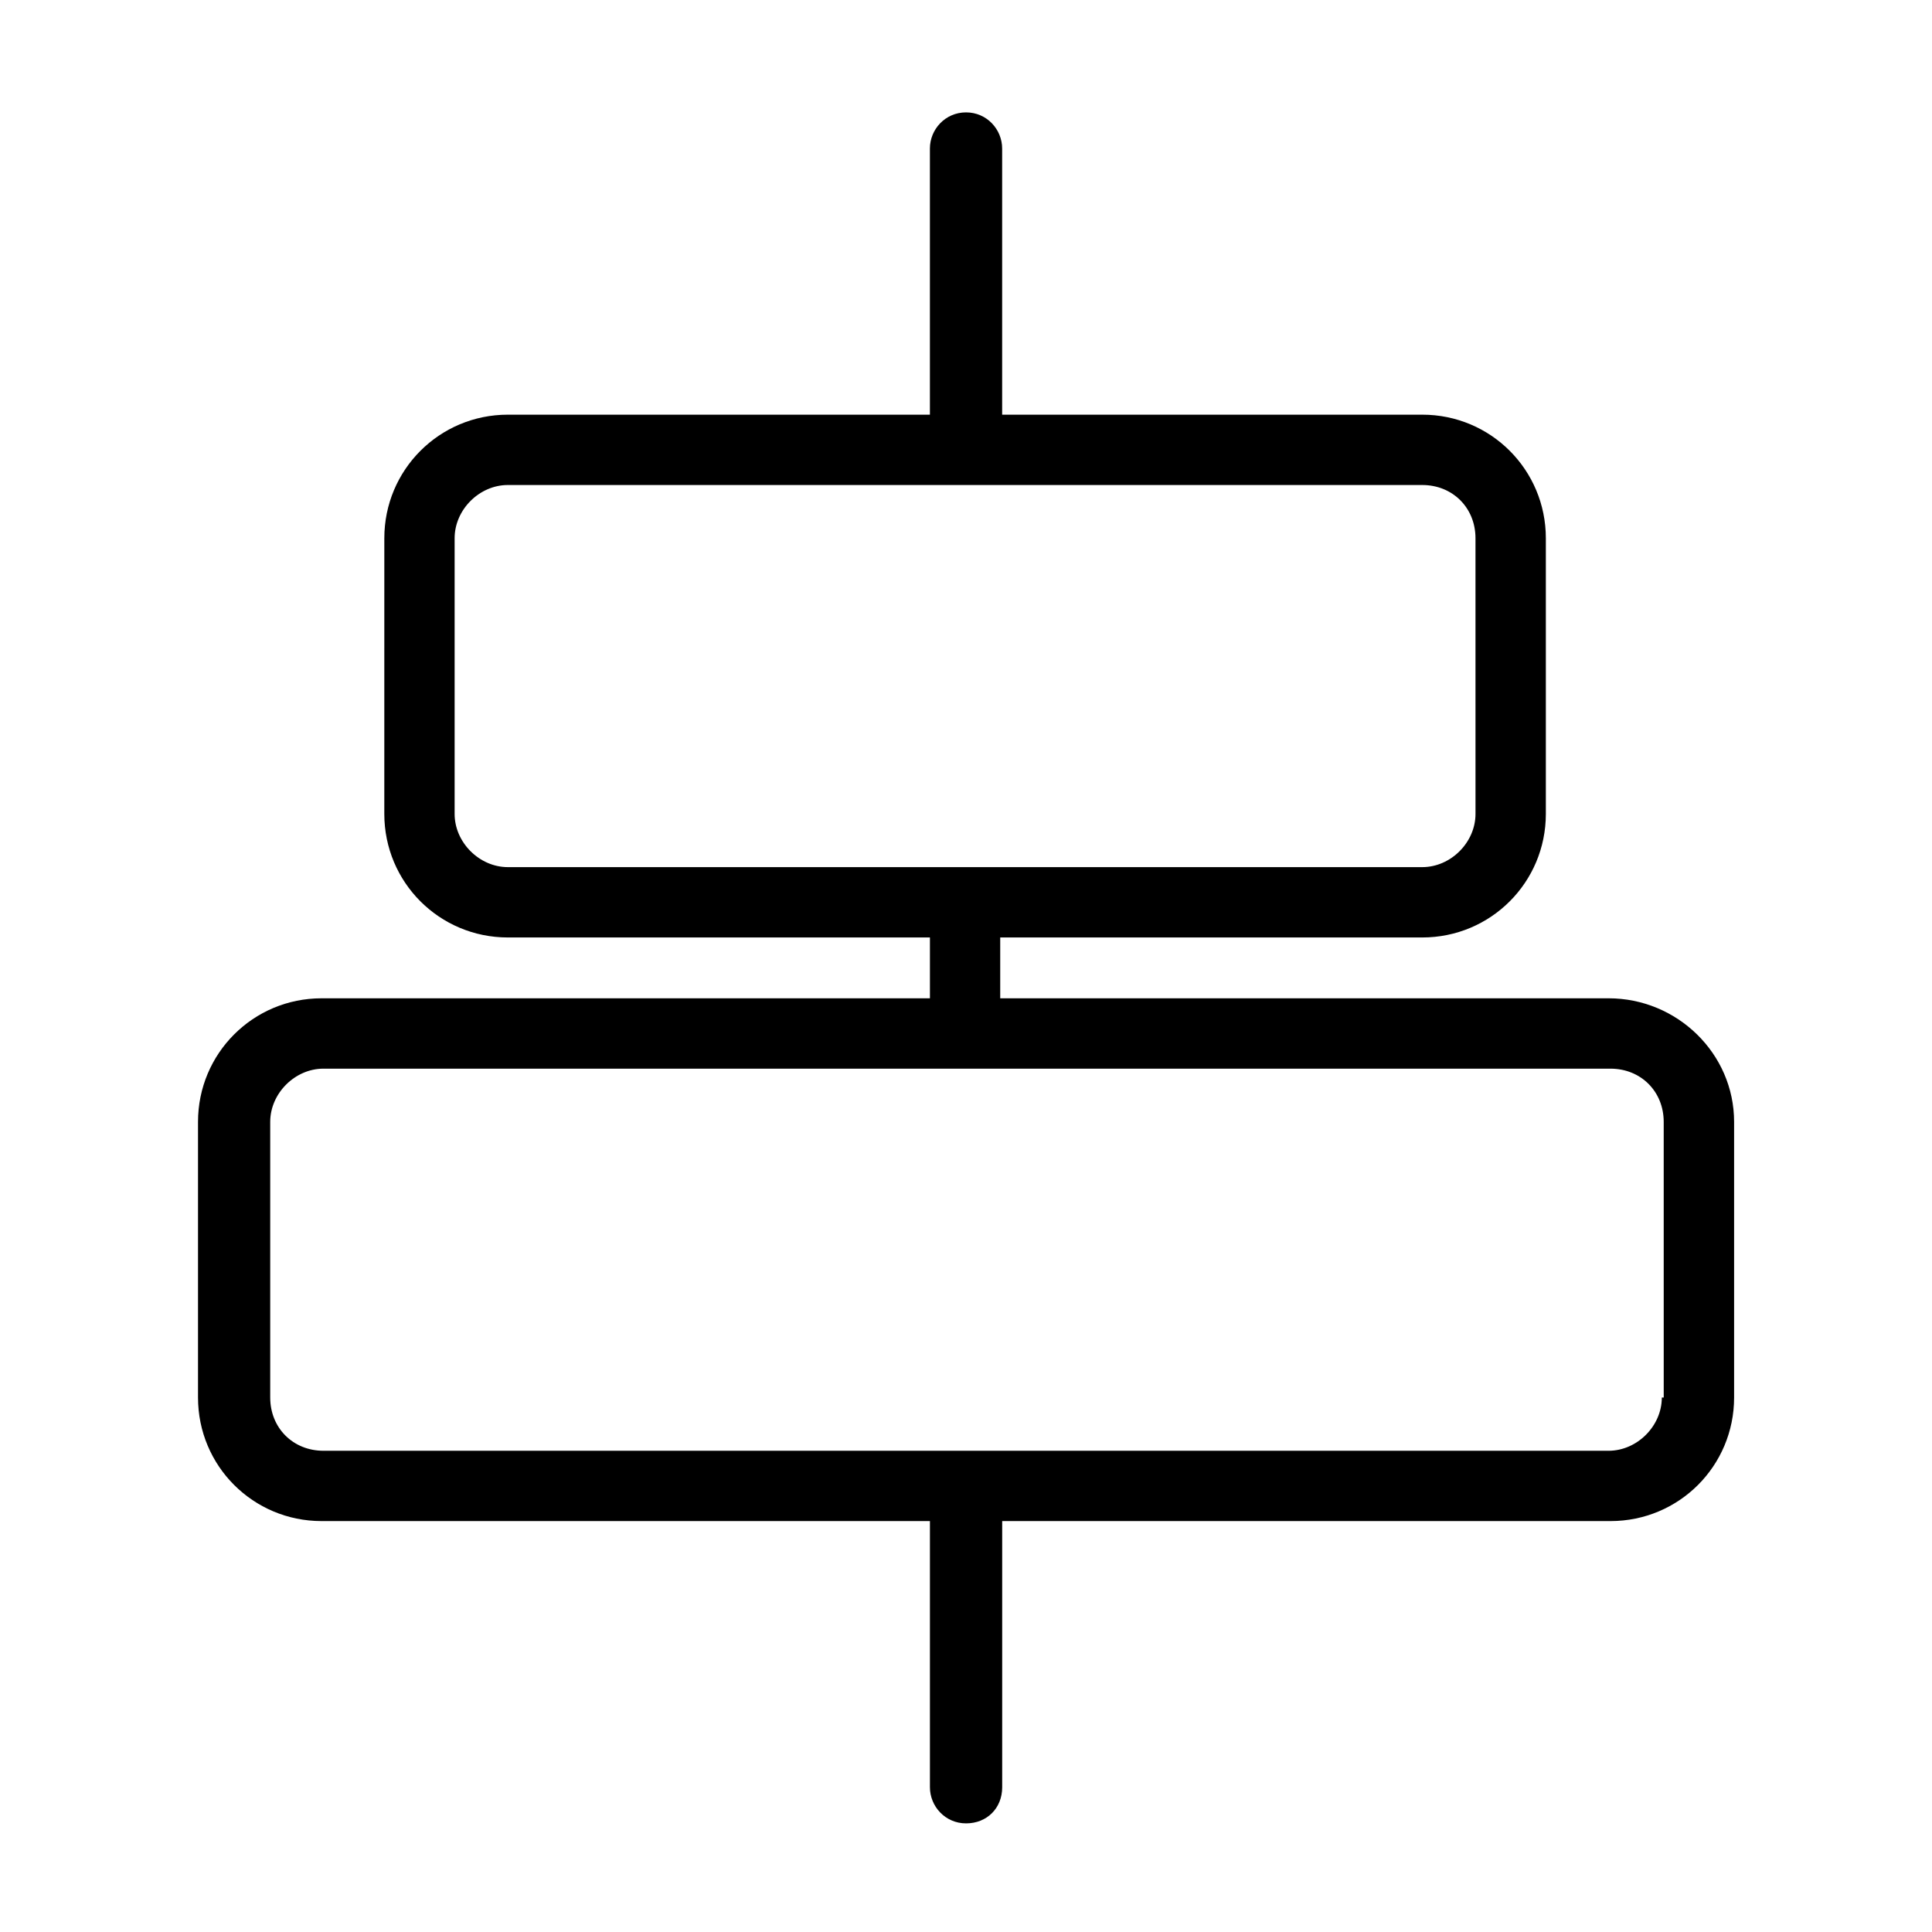 <?xml version="1.0" encoding="UTF-8"?>
<!-- Uploaded to: SVG Repo, www.svgrepo.com, Generator: SVG Repo Mixer Tools -->
<svg fill="#000000" width="800px" height="800px" version="1.1" viewBox="144 144 512 512" xmlns="http://www.w3.org/2000/svg">
 <path d="m570.29 408.56h-161.22v-16.121h111.85c18.137 0 32.746-14.609 32.746-32.746v-73.055c0-18.137-14.609-32.746-32.746-32.746h-111.34v-70.535c0-5.039-4.031-9.574-9.574-9.574-5.539 0.004-9.57 4.539-9.57 9.574v70.535h-111.84c-18.137 0-32.746 14.609-32.746 32.746l-0.004 73.055c0 18.137 14.609 32.746 32.746 32.746h111.85v16.121h-161.22c-18.137 0-32.746 14.609-32.746 32.746v73.051c0 18.137 14.609 32.746 32.746 32.746h161.22v70.535c0 5.039 4.031 9.574 9.574 9.574s9.574-4.031 9.574-9.574v-70.535h161.22c18.137 0 32.746-14.609 32.746-32.746v-73.047c0-18.141-15.117-32.75-33.254-32.75zm-305.81-48.867v-73.055c0-7.559 6.551-14.105 14.105-14.105h242.33c8.062 0 14.105 6.047 14.105 14.105l0.004 73.055c0 7.559-6.551 14.105-14.105 14.105h-242.33c-7.559 0-14.109-6.551-14.109-14.105zm319.92 154.67c0 7.559-6.551 14.105-14.105 14.105h-340.58c-8.062 0-14.105-6.047-14.105-14.105v-73.051c0-7.559 6.551-14.105 14.105-14.105h341.08c8.062 0 14.105 6.047 14.105 14.105l0.004 73.051z"/>
</svg>